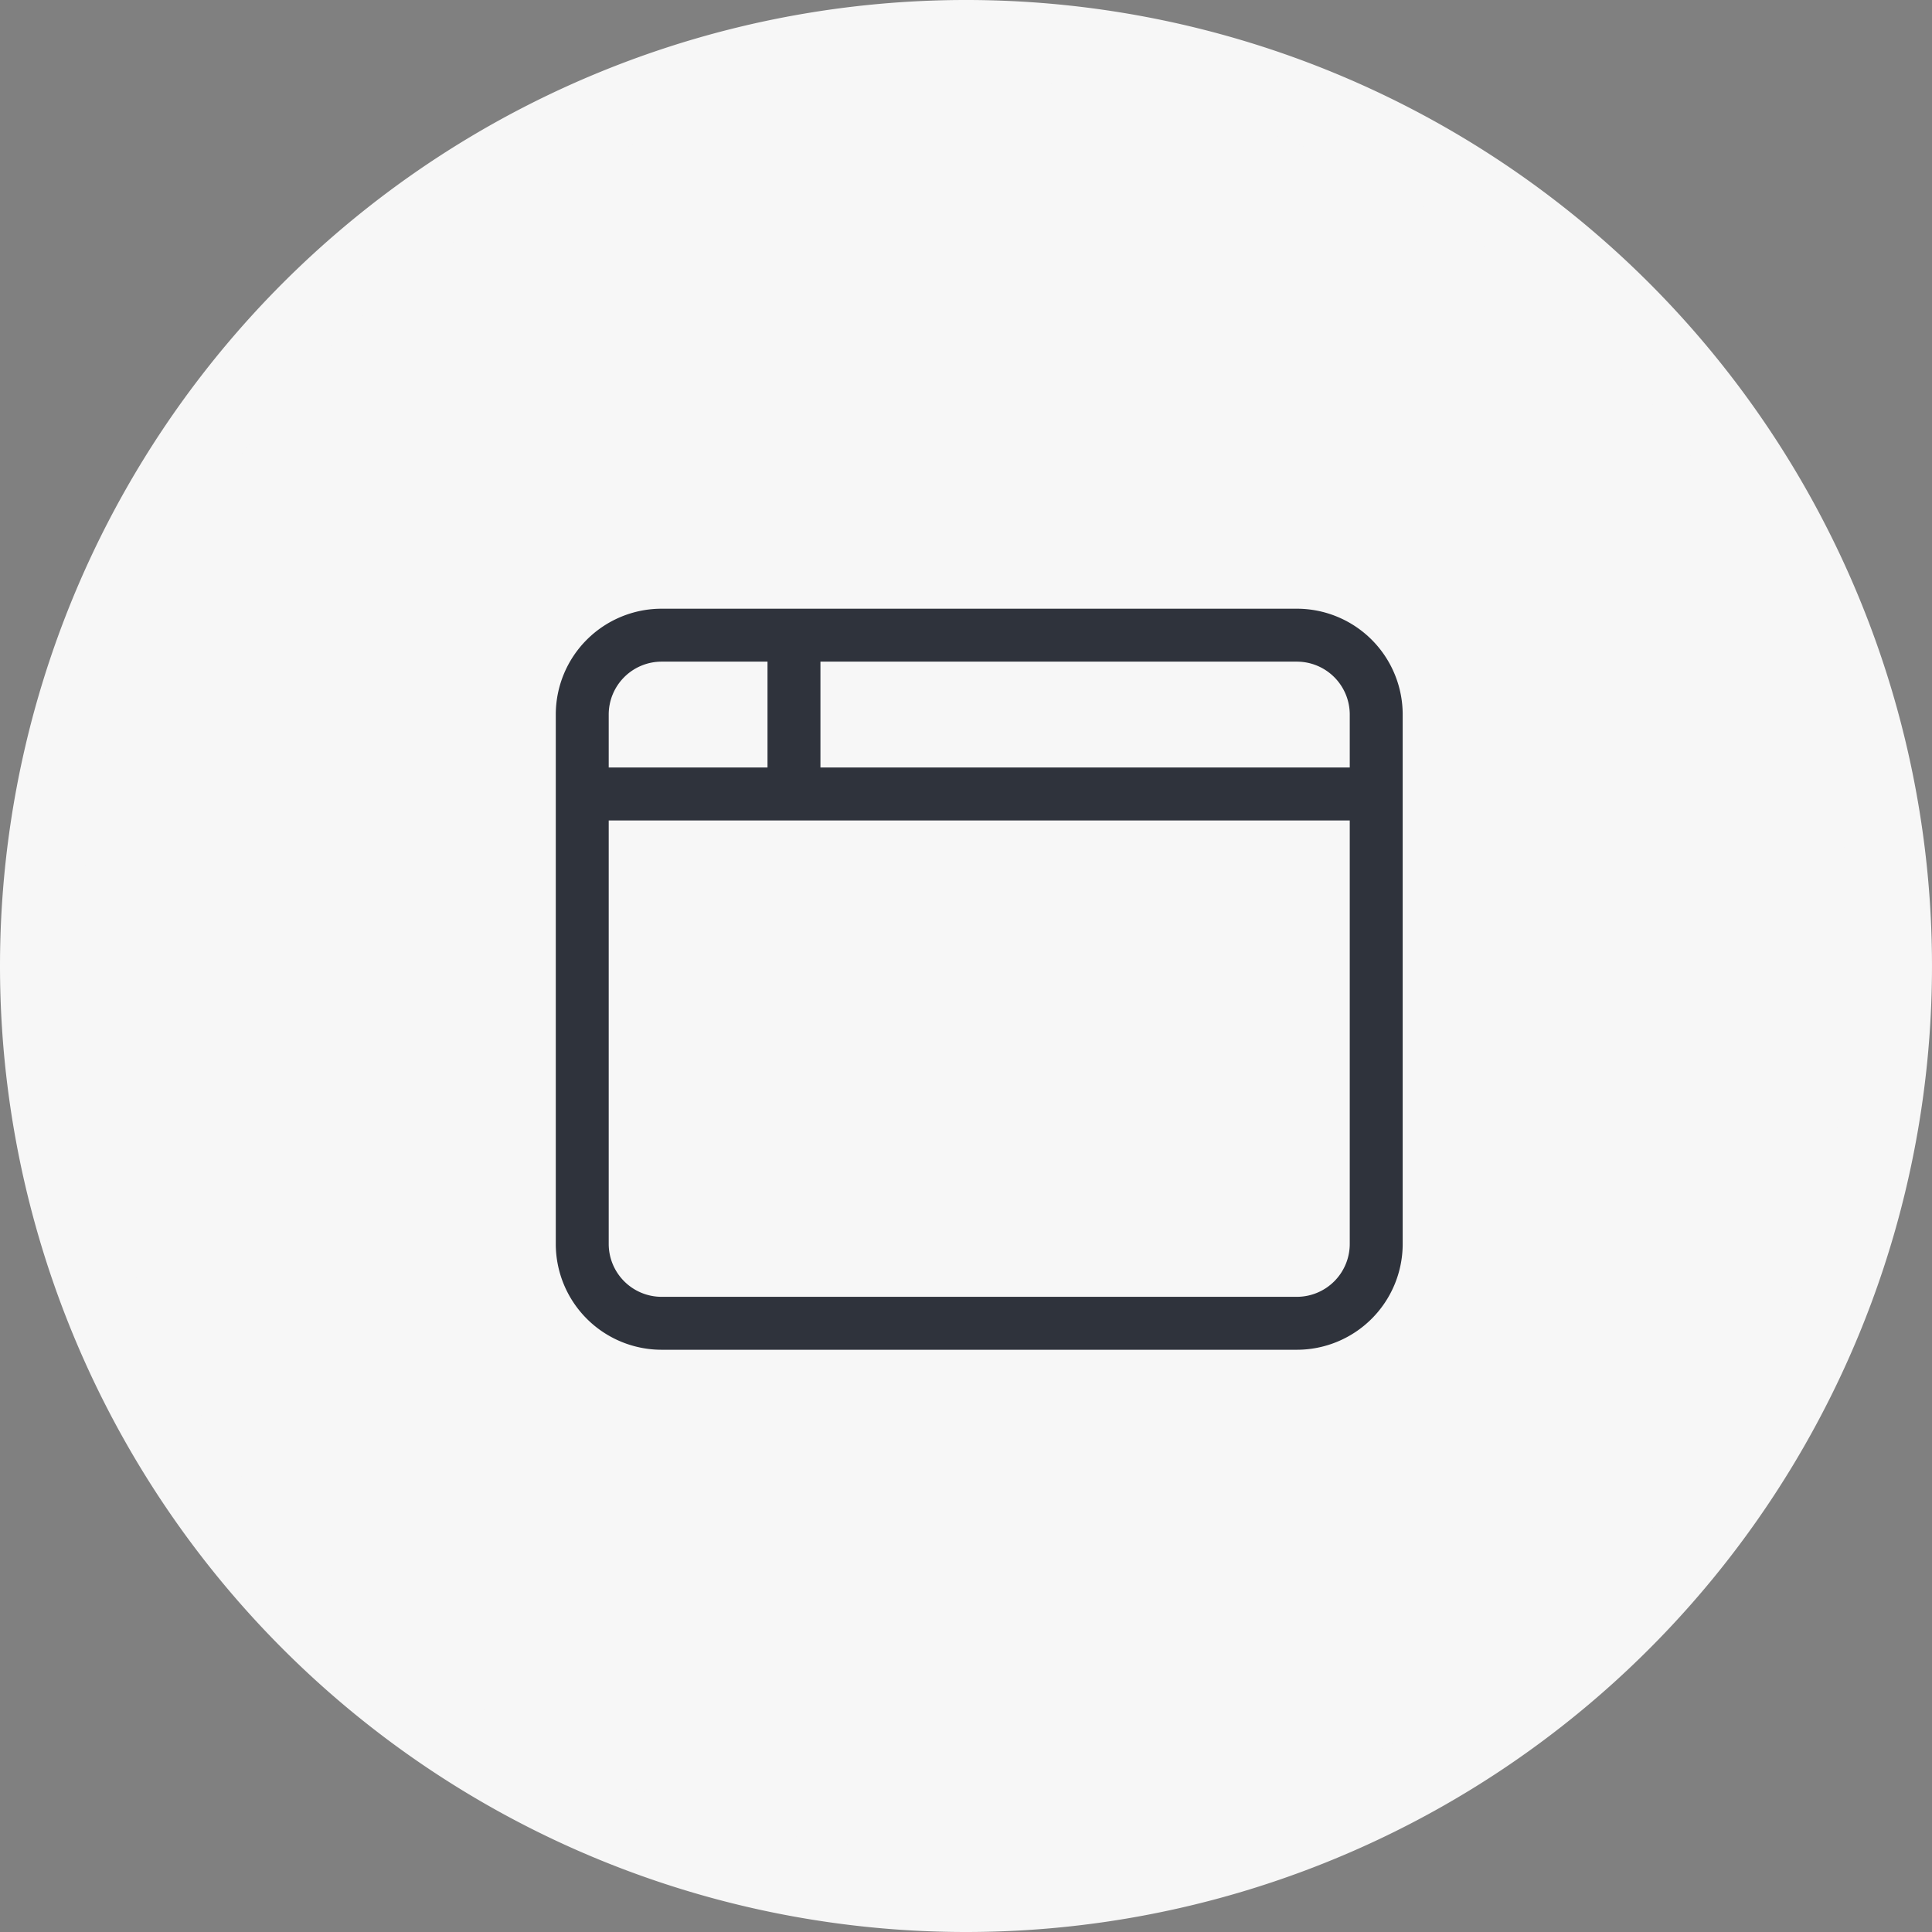 <svg xmlns="http://www.w3.org/2000/svg" width="73" height="73" viewBox="0 0 73 73">
  <rect x="0" y="0" width="73" height="73" fill="#808080" stroke="none"/>
  <g id="Group_3025" data-name="Group 3025" transform="translate(-1321 -5793)">
    <path id="Path_8597" data-name="Path 8597" d="M410,1171.983a35,35,0,1,0-35-35,35,35,0,0,0,35,35" transform="translate(947.5 4692.517)" fill="#f7f7f7" stroke="#f7f7f7" stroke-width="3"/>
    <path id="browser-light" d="M0,36a4,4,0,0,1,4-4H28a4,4,0,0,1,4,4V56a4,4,0,0,1-4,4H4a4,4,0,0,1-4-4Zm10,2H30V36a2,2,0,0,0-2-2H10ZM8,34H4a2,2,0,0,0-2,2v2H8ZM2,40V56a2,2,0,0,0,2,2H28a2,2,0,0,0,2-2V40Z" transform="translate(1342 5784)" fill="#2f333c"/>
  </g>
</svg>
